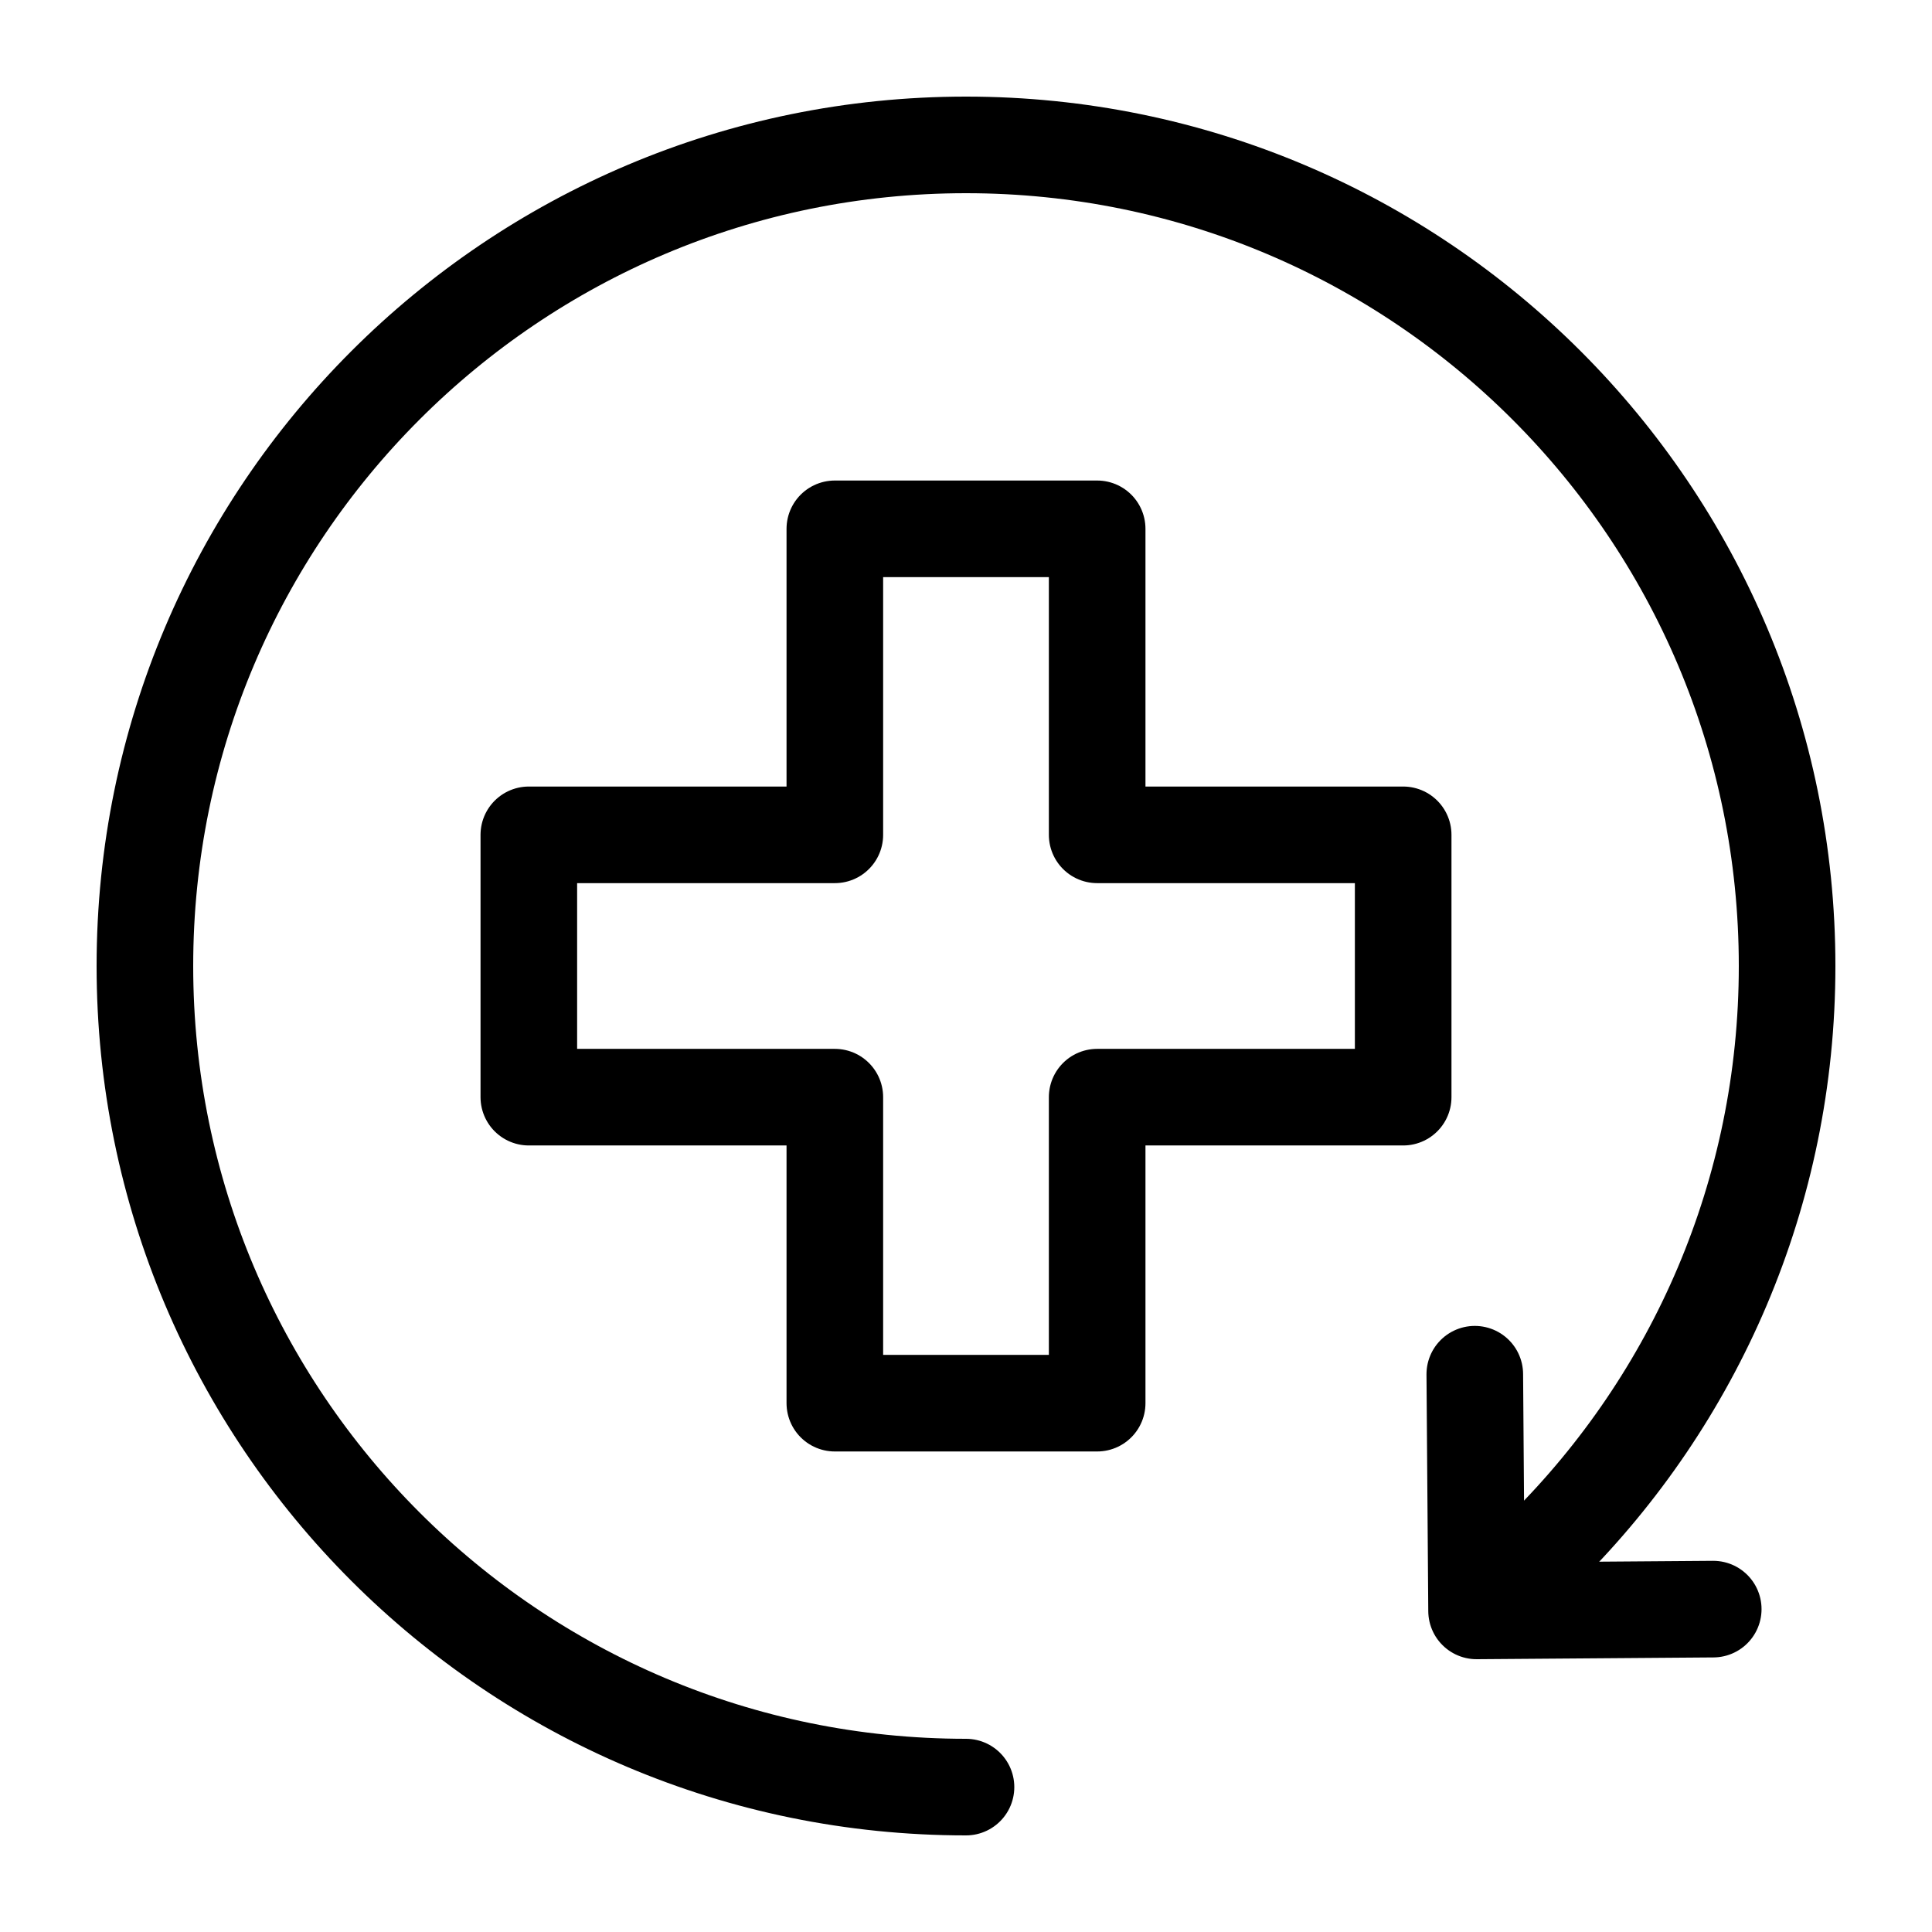 <?xml version="1.0" encoding="iso-8859-1"?>
<!-- Generator: Adobe Illustrator 25.4.1, SVG Export Plug-In . SVG Version: 6.00 Build 0)  -->
<svg version="1.1" id="Layer_2" xmlns="http://www.w3.org/2000/svg" xmlns:xlink="http://www.w3.org/1999/xlink" x="0px" y="0px"
	 viewBox="0 0 100 100" style="enable-background:new 0 0 100 100;" xml:space="preserve">
<polygon style="fill:none;stroke:#000000;stroke-width:5;stroke-linecap:round;stroke-linejoin:round;stroke-miterlimit:10;" points="
	43.211,27.372 56.789,27.372 56.789,43.211 72.628,43.211 72.628,56.789 56.789,56.789 56.789,72.628 43.211,72.628 43.211,56.789 
	27.372,56.789 27.372,43.211 43.211,43.211 "/>
<g>
	<path style="fill:none;stroke:#000000;stroke-width:5;stroke-linecap:round;stroke-linejoin:round;stroke-miterlimit:10;" d="
		M50,92.5C26.528,92.5,7.5,73.472,7.5,50S26.528,7.5,50,7.5c23.472,0,42.5,19.028,42.5,42.5c0,11.762-4.778,22.409-12.5,30.104"/>
	
		<polyline style="fill:none;stroke:#000000;stroke-width:5;stroke-linecap:round;stroke-linejoin:round;stroke-miterlimit:10;" points="
		88.677,83.288 76.427,83.38 76.335,71.129 	"/>
</g>
</svg>
